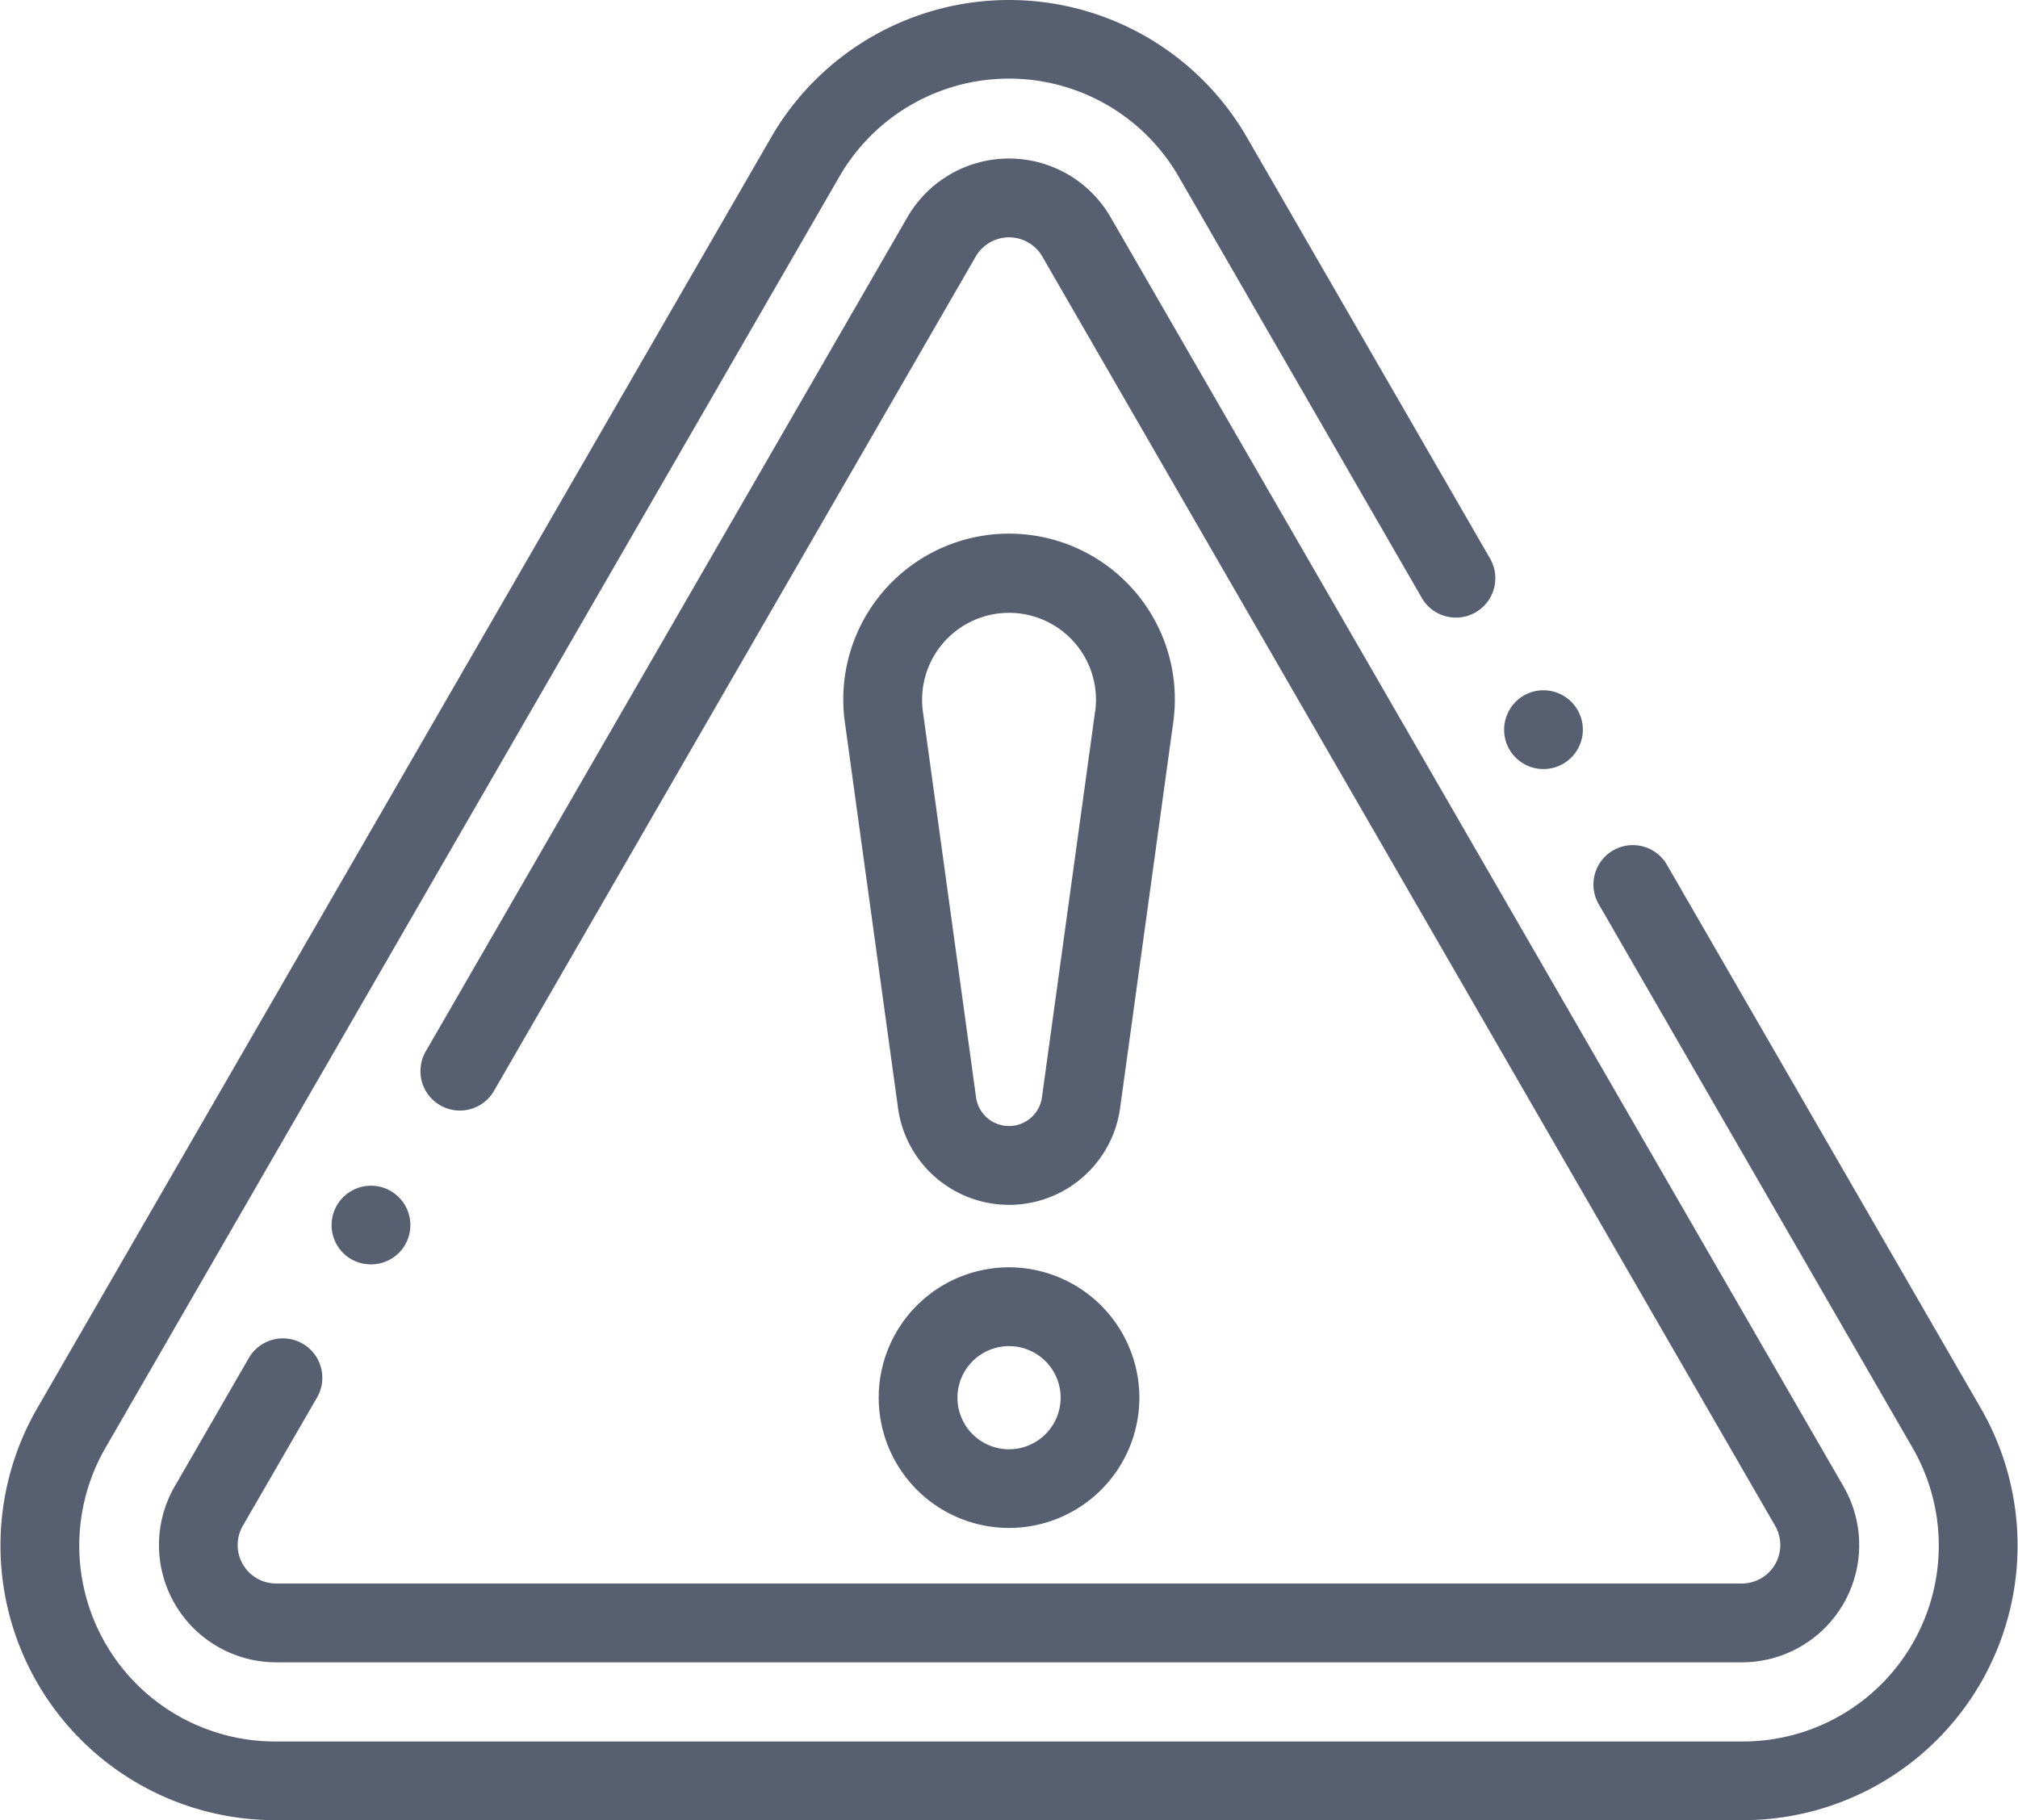 <svg xmlns="http://www.w3.org/2000/svg" viewBox="0 0 48 43.302"><defs/><g fill="#576070"><path d="M47.115 33.5L39.65 20.573a.937.937 0 00-1.623.937l7.464 12.93a4.658 4.658 0 01-4.035 6.988H6.544A4.658 4.658 0 012.51 34.44L19.966 4.2a4.658 4.658 0 018.069 0l5.784 10.024a.937.937 0 001.623-.938L29.659 3.267a6.533 6.533 0 00-11.316 0L.886 33.5a6.534 6.534 0 005.658 9.8h34.913a6.534 6.534 0 005.658-9.8zm0 0" data-name="Path 8"/><path d="M7.541 33.245a.937.937 0 00-1.623-.938l-1.765 3.057a2.79 2.79 0 002.415 4.181h34.865a2.79 2.79 0 002.416-4.185L26.416 5.166a2.79 2.79 0 00-4.832 0L10.115 25.032a.938.938 0 001.624.938L23.208 6.104a.915.915 0 011.585 0l17.43 30.193a.915.915 0 01-.792 1.373H6.568a.915.915 0 01-.792-1.373zm0 0" data-name="Path 9"/><path d="M24.001 30.148a3.1 3.1 0 103.1 3.1 3.105 3.105 0 00-3.1-3.1zm0 4.329a1.227 1.227 0 111.227-1.227 1.228 1.228 0 01-1.227 1.227zm0 0" data-name="Path 10"/><path d="M26.973 14.046a3.943 3.943 0 00-6.878 3.129l1.265 9.182a2.666 2.666 0 005.283 0l1.265-9.182a3.944 3.944 0 00-.934-3.129zm-.924 2.873l-1.265 9.182a.791.791 0 01-1.568 0l-1.265-9.182a2.068 2.068 0 114.1 0zm0 0" data-name="Path 11"/><path d="M9.487 29.806a.937.937 0 10-1.165.129.945.945 0 001.165-.129zm0 0" data-name="Path 12"/><path d="M35.847 17.717a.937.937 0 10.345-1.138.943.943 0 00-.345 1.138zm0 0" data-name="Path 13"/></g></svg>